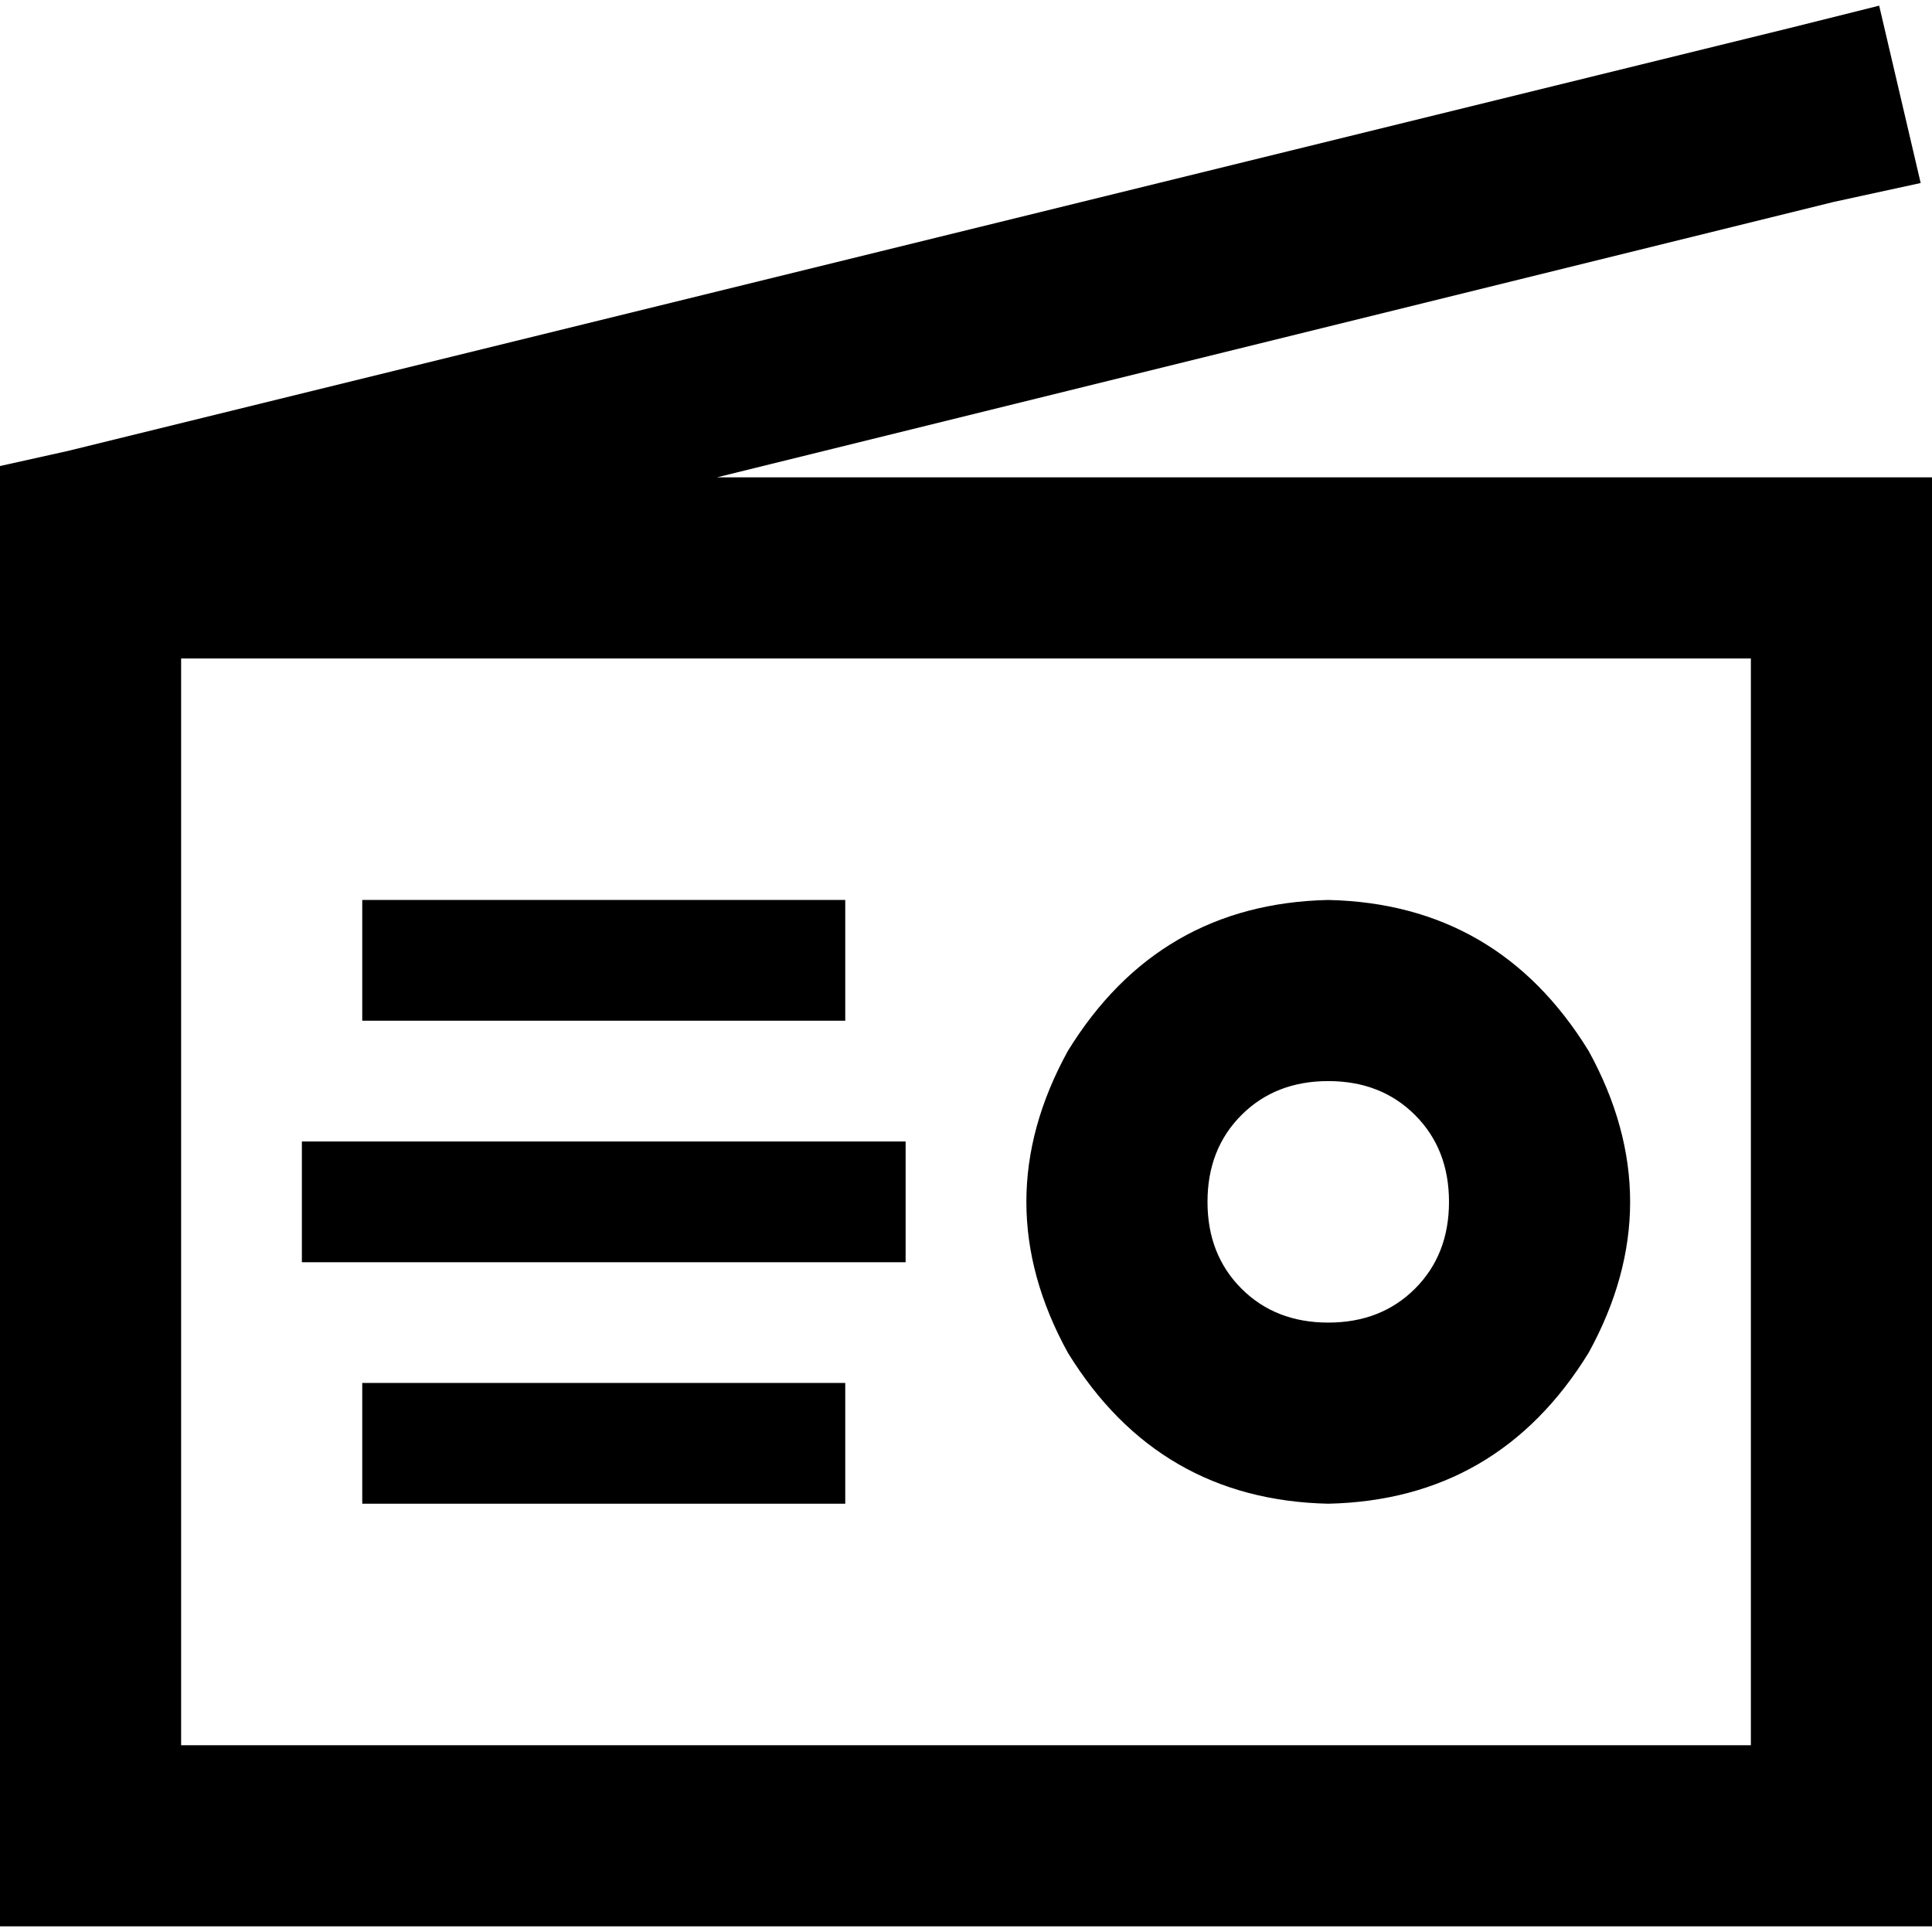 <svg xmlns="http://www.w3.org/2000/svg" viewBox="0 0 512 512">
  <path d="M 486 53.5 L 509 48.5 L 486 53.5 L 509 48.5 L 498 1.5 L 498 1.5 L 474 7.5 L 474 7.5 L 18 119.5 L 18 119.5 L 0 123.5 L 0 123.5 L 0 126.5 L 0 126.5 L 0 142.5 L 0 142.5 L 0 174.5 L 0 174.5 L 0 302.5 L 0 302.5 L 0 326.5 L 0 326.5 L 0 462.5 L 0 462.5 L 0 510.5 L 0 510.5 L 48 510.5 L 512 510.5 L 512 462.5 L 512 462.5 L 512 174.5 L 512 174.5 L 512 126.5 L 512 126.5 L 464 126.5 L 190 126.5 L 486 53.5 L 486 53.5 Z M 48 174.5 L 464 174.5 L 48 174.5 L 464 174.5 L 464 462.5 L 464 462.5 L 48 462.5 L 48 462.5 L 48 326.5 L 48 326.5 L 48 302.5 L 48 302.5 L 48 174.5 L 48 174.5 Z M 352 286.5 Q 366 286.5 375 295.5 L 375 295.5 L 375 295.5 Q 384 304.5 384 318.5 Q 384 332.5 375 341.5 Q 366 350.5 352 350.5 Q 338 350.5 329 341.5 Q 320 332.5 320 318.5 Q 320 304.5 329 295.5 Q 338 286.5 352 286.5 L 352 286.5 Z M 352 398.5 Q 397 397.5 421 358.5 Q 443 318.5 421 278.5 Q 397 239.5 352 238.5 Q 307 239.5 283 278.5 Q 261 318.5 283 358.5 Q 307 397.5 352 398.5 L 352 398.5 Z M 112 238.5 L 96 238.5 L 112 238.5 L 96 238.5 L 96 270.5 L 96 270.5 L 112 270.5 L 224 270.5 L 224 238.5 L 224 238.5 L 208 238.5 L 112 238.5 Z M 96 302.5 L 80 302.5 L 96 302.5 L 80 302.5 L 80 334.5 L 80 334.5 L 96 334.5 L 240 334.5 L 240 302.5 L 240 302.5 L 224 302.5 L 96 302.5 Z M 112 366.5 L 96 366.5 L 112 366.5 L 96 366.5 L 96 398.5 L 96 398.5 L 112 398.5 L 224 398.5 L 224 366.5 L 224 366.5 L 208 366.5 L 112 366.5 Z" />
</svg>